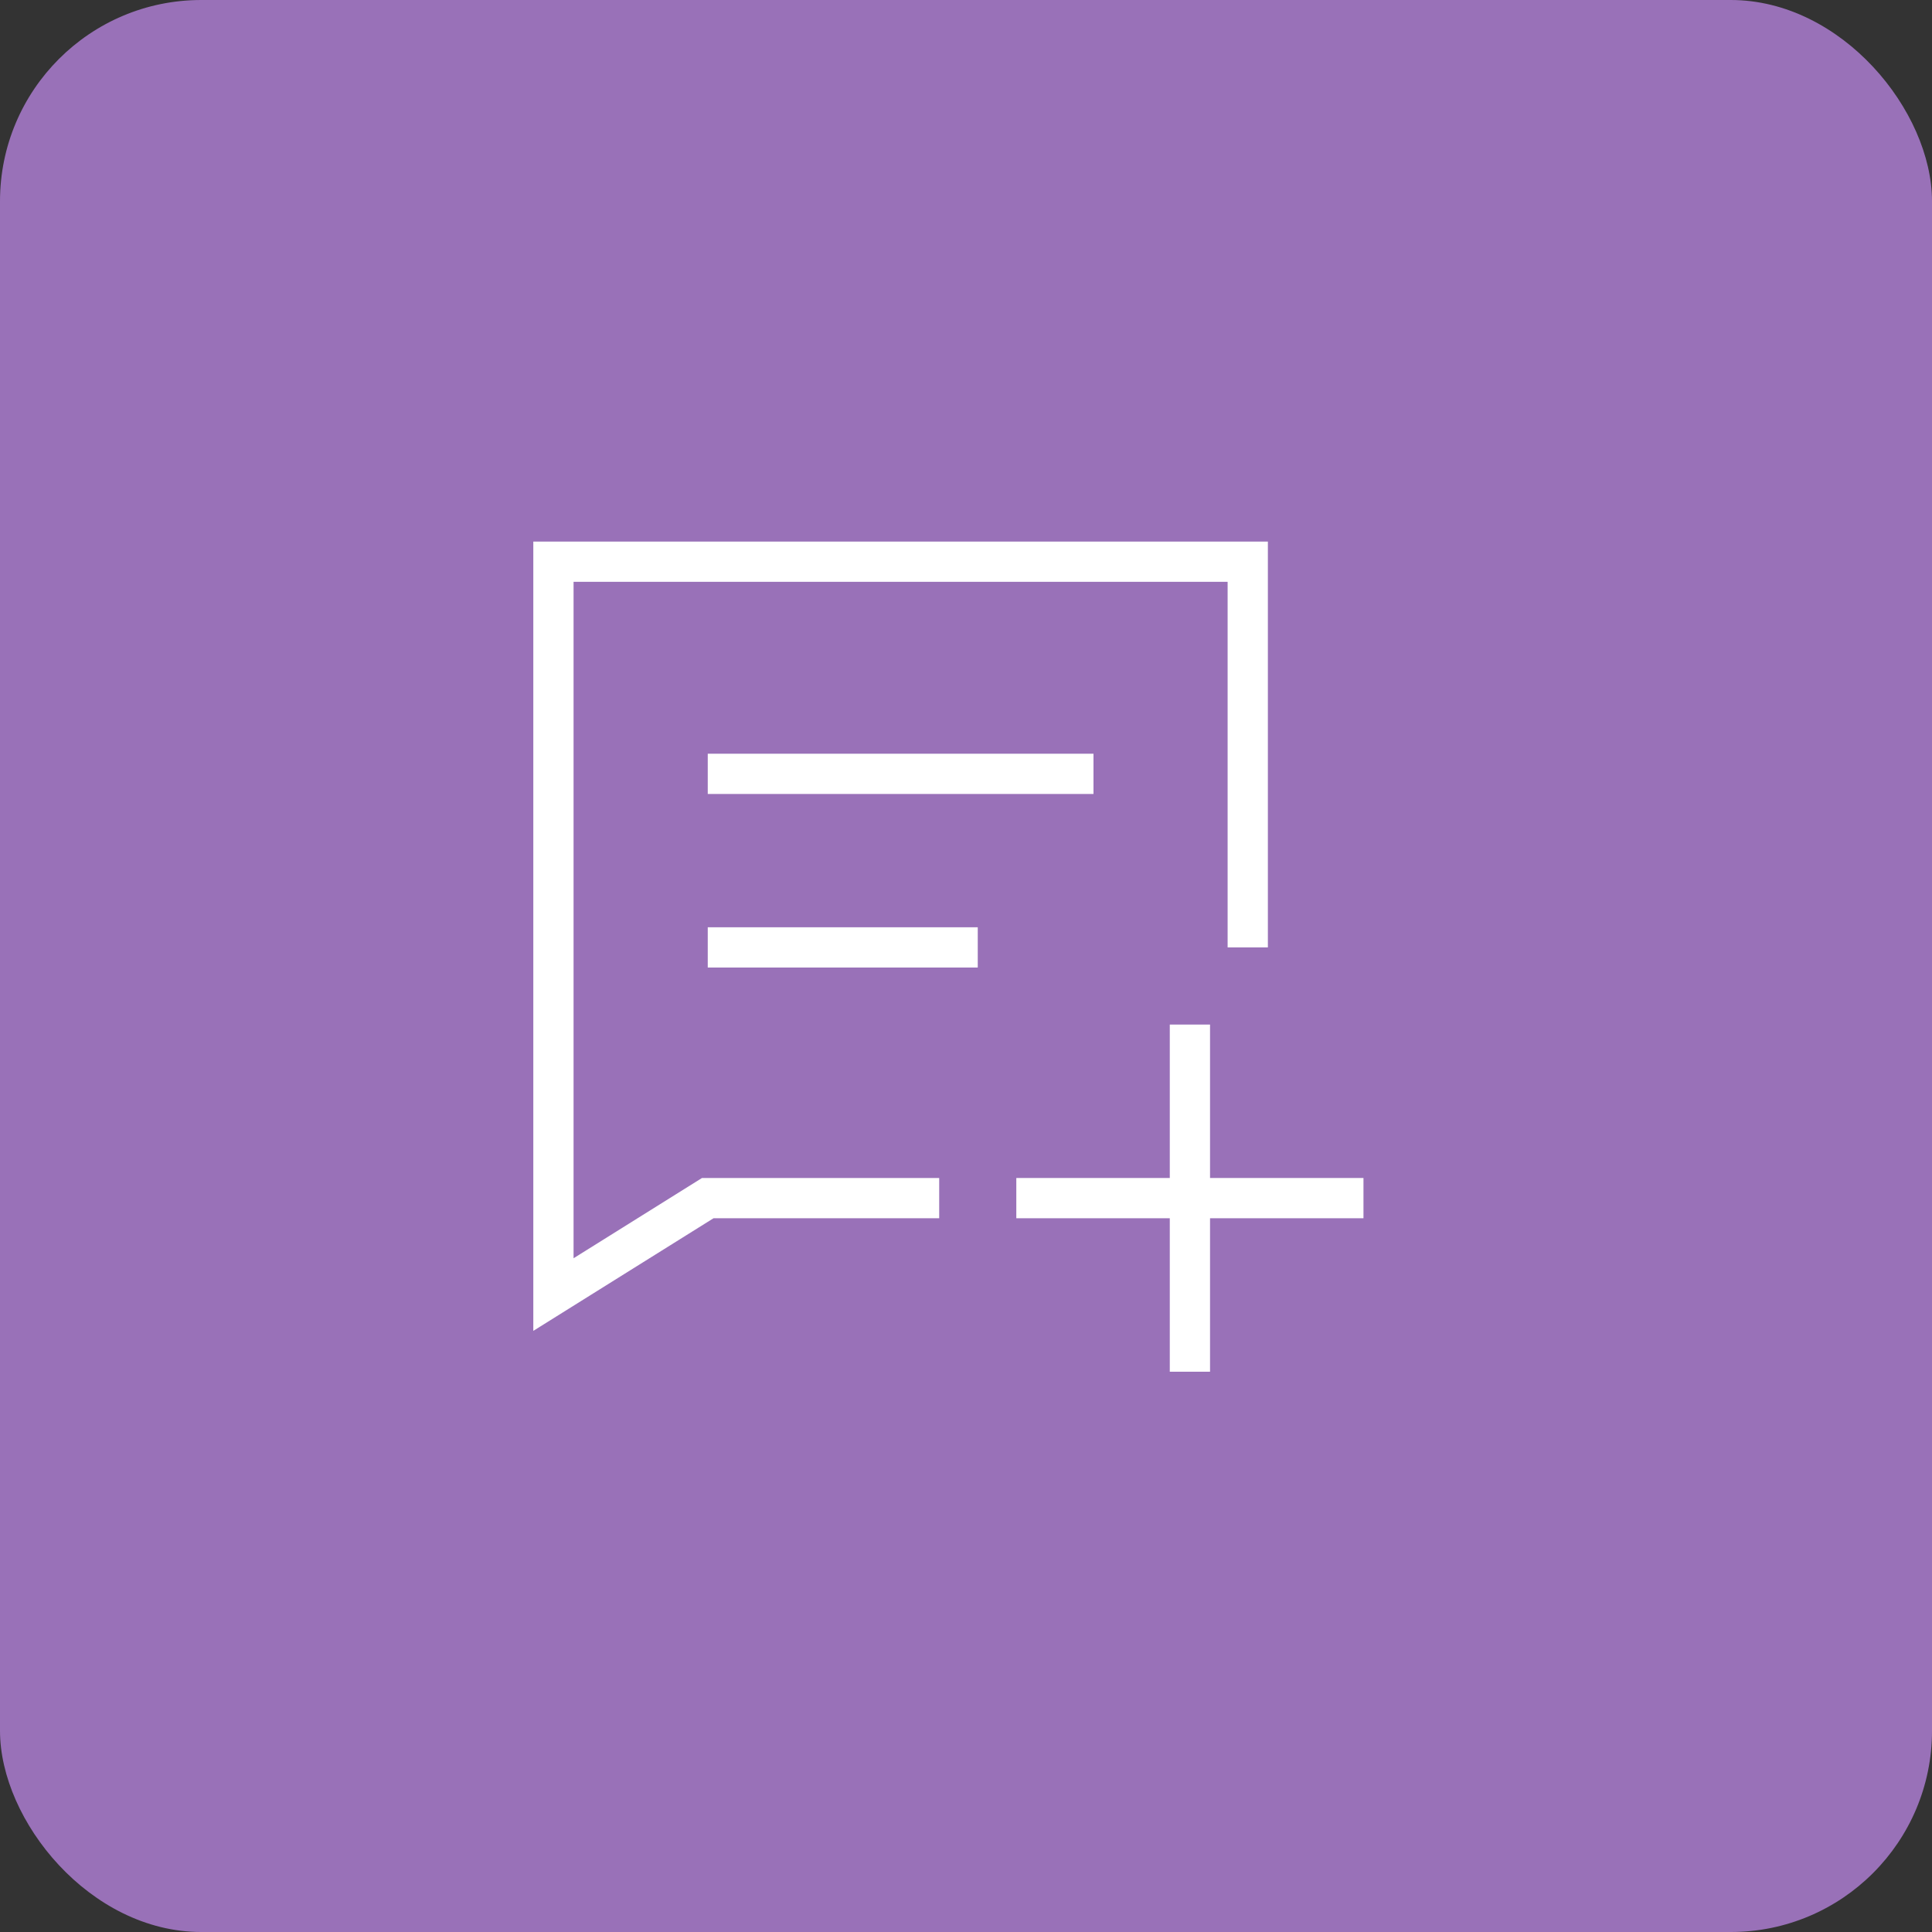 <svg width="48" height="48" viewbox="0 0 48 48" fill="none" xmlns="http://www.w3.org/2000/svg">
  <rect width="100%" height="100%" fill="#333333" stroke="none"/>
  <rect width="48" height="48" rx="5" fill="#9971B8"></rect>
  <path d="M31 23.538V13.955H13.75V32.163L17.584 29.767H23.334" stroke="white"></path>
  <path d="M17.584 19.226H27.167" stroke="white"></path>
  <path d="M17.584 23.538H24.292" stroke="white"></path>
  <path d="M33.875 29.767H25.25M29.563 25.455V34.08" stroke="white"></path>
</svg>